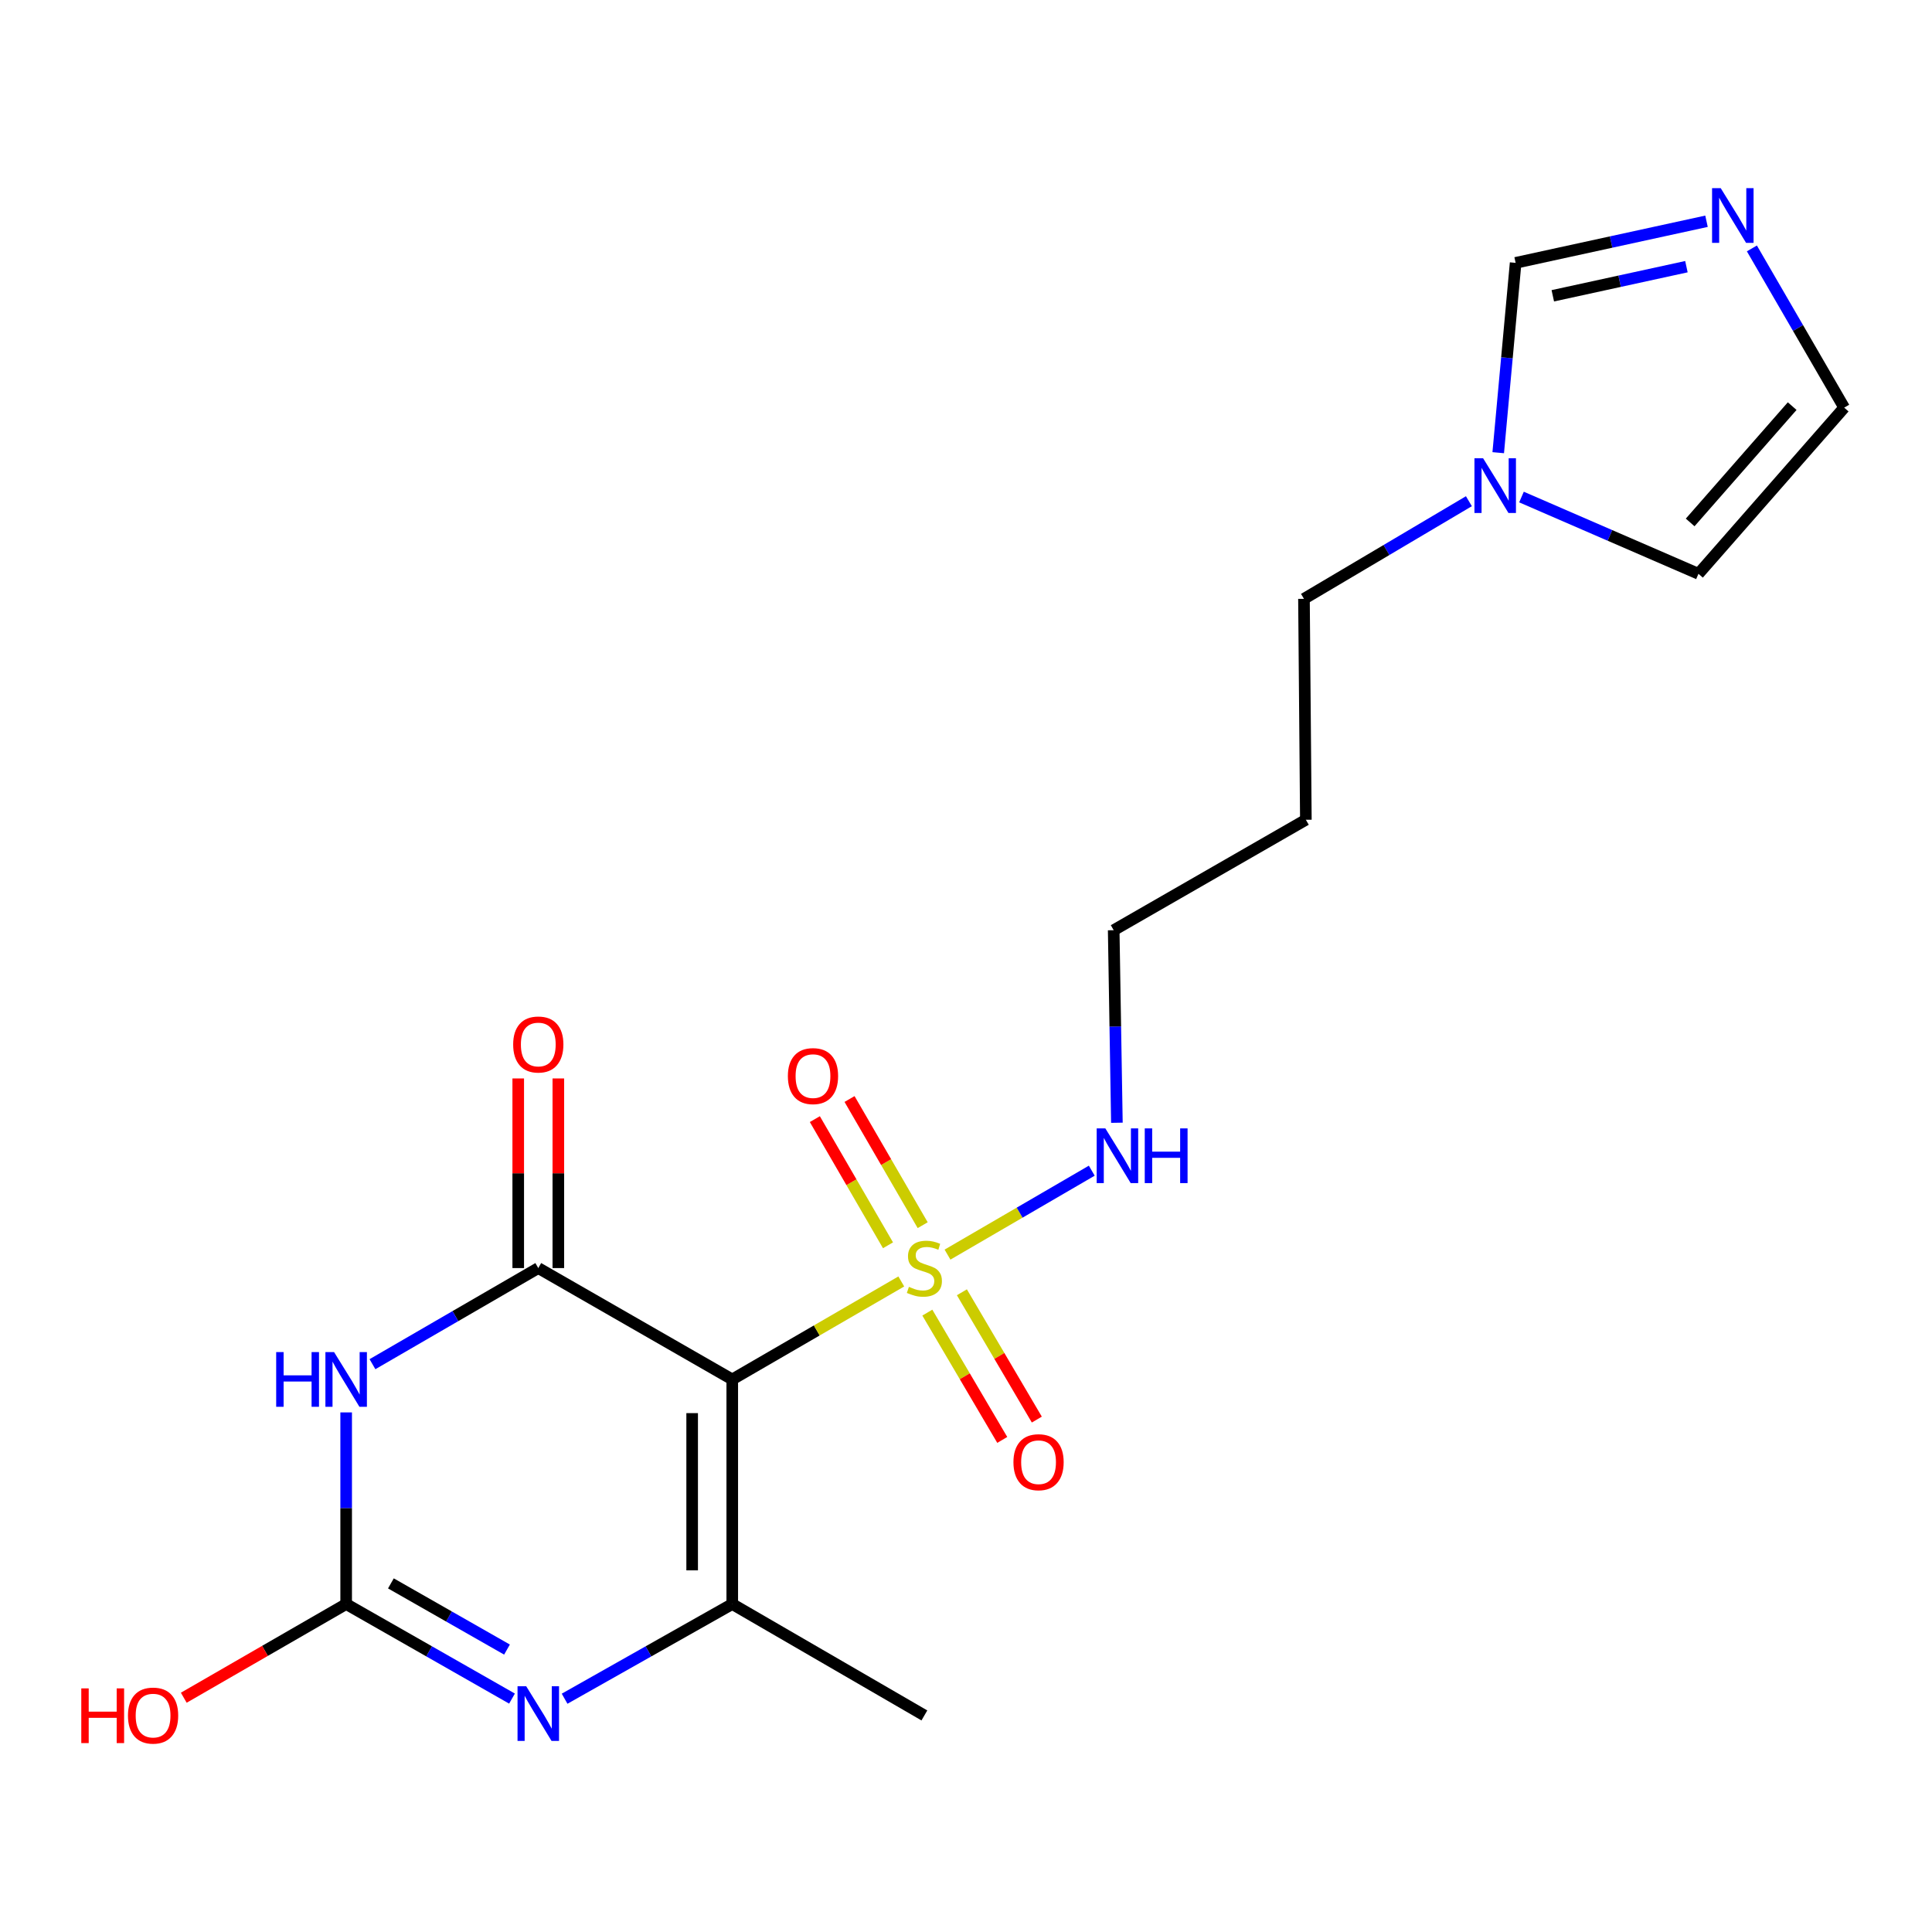 <?xml version='1.0' encoding='iso-8859-1'?>
<svg version='1.1' baseProfile='full'
              xmlns='http://www.w3.org/2000/svg'
                      xmlns:rdkit='http://www.rdkit.org/xml'
                      xmlns:xlink='http://www.w3.org/1999/xlink'
                  xml:space='preserve'
width='1000px' height='1000px' viewBox='0 0 1000 1000'>
<!-- END OF HEADER -->
<rect style='opacity:1.0;fill:#FFFFFF;stroke:none' width='1000' height='1000' x='0' y='0'> </rect>
<path class='bond-0' d='M 379.015,713.995 L 422.76,688.638' style='fill:none;fill-rule:evenodd;stroke:#000000;stroke-width:6px;stroke-linecap:butt;stroke-linejoin:miter;stroke-opacity:1' />
<path class='bond-0' d='M 422.76,688.638 L 466.504,663.281' style='fill:none;fill-rule:evenodd;stroke:#CCCC00;stroke-width:6px;stroke-linecap:butt;stroke-linejoin:miter;stroke-opacity:1' />
<path class='bond-1' d='M 379.015,713.995 L 278.616,656.352' style='fill:none;fill-rule:evenodd;stroke:#000000;stroke-width:6px;stroke-linecap:butt;stroke-linejoin:miter;stroke-opacity:1' />
<path class='bond-3' d='M 379.015,713.995 L 379.015,830.249' style='fill:none;fill-rule:evenodd;stroke:#000000;stroke-width:6px;stroke-linecap:butt;stroke-linejoin:miter;stroke-opacity:1' />
<path class='bond-3' d='M 358.259,731.433 L 358.259,812.811' style='fill:none;fill-rule:evenodd;stroke:#000000;stroke-width:6px;stroke-linecap:butt;stroke-linejoin:miter;stroke-opacity:1' />
<path class='bond-9' d='M 477.583,634.153 L 458.651,601.499' style='fill:none;fill-rule:evenodd;stroke:#CCCC00;stroke-width:6px;stroke-linecap:butt;stroke-linejoin:miter;stroke-opacity:1' />
<path class='bond-9' d='M 458.651,601.499 L 439.72,568.846' style='fill:none;fill-rule:evenodd;stroke:#FF0000;stroke-width:6px;stroke-linecap:butt;stroke-linejoin:miter;stroke-opacity:1' />
<path class='bond-9' d='M 459.627,644.563 L 440.695,611.91' style='fill:none;fill-rule:evenodd;stroke:#CCCC00;stroke-width:6px;stroke-linecap:butt;stroke-linejoin:miter;stroke-opacity:1' />
<path class='bond-9' d='M 440.695,611.91 L 421.764,579.257' style='fill:none;fill-rule:evenodd;stroke:#FF0000;stroke-width:6px;stroke-linecap:butt;stroke-linejoin:miter;stroke-opacity:1' />
<path class='bond-10' d='M 479.987,679.408 L 499.379,712.354' style='fill:none;fill-rule:evenodd;stroke:#CCCC00;stroke-width:6px;stroke-linecap:butt;stroke-linejoin:miter;stroke-opacity:1' />
<path class='bond-10' d='M 499.379,712.354 L 518.771,745.299' style='fill:none;fill-rule:evenodd;stroke:#FF0000;stroke-width:6px;stroke-linecap:butt;stroke-linejoin:miter;stroke-opacity:1' />
<path class='bond-10' d='M 497.874,668.88 L 517.266,701.825' style='fill:none;fill-rule:evenodd;stroke:#CCCC00;stroke-width:6px;stroke-linecap:butt;stroke-linejoin:miter;stroke-opacity:1' />
<path class='bond-10' d='M 517.266,701.825 L 536.658,734.77' style='fill:none;fill-rule:evenodd;stroke:#FF0000;stroke-width:6px;stroke-linecap:butt;stroke-linejoin:miter;stroke-opacity:1' />
<path class='bond-12' d='M 490.428,649.387 L 527.764,627.664' style='fill:none;fill-rule:evenodd;stroke:#CCCC00;stroke-width:6px;stroke-linecap:butt;stroke-linejoin:miter;stroke-opacity:1' />
<path class='bond-12' d='M 527.764,627.664 L 565.1,605.942' style='fill:none;fill-rule:evenodd;stroke:#0000FF;stroke-width:6px;stroke-linecap:butt;stroke-linejoin:miter;stroke-opacity:1' />
<path class='bond-2' d='M 278.616,656.352 L 235.701,681.227' style='fill:none;fill-rule:evenodd;stroke:#000000;stroke-width:6px;stroke-linecap:butt;stroke-linejoin:miter;stroke-opacity:1' />
<path class='bond-2' d='M 235.701,681.227 L 192.787,706.103' style='fill:none;fill-rule:evenodd;stroke:#0000FF;stroke-width:6px;stroke-linecap:butt;stroke-linejoin:miter;stroke-opacity:1' />
<path class='bond-11' d='M 288.993,656.352 L 288.993,607.277' style='fill:none;fill-rule:evenodd;stroke:#000000;stroke-width:6px;stroke-linecap:butt;stroke-linejoin:miter;stroke-opacity:1' />
<path class='bond-11' d='M 288.993,607.277 L 288.993,558.202' style='fill:none;fill-rule:evenodd;stroke:#FF0000;stroke-width:6px;stroke-linecap:butt;stroke-linejoin:miter;stroke-opacity:1' />
<path class='bond-11' d='M 268.238,656.352 L 268.238,607.277' style='fill:none;fill-rule:evenodd;stroke:#000000;stroke-width:6px;stroke-linecap:butt;stroke-linejoin:miter;stroke-opacity:1' />
<path class='bond-11' d='M 268.238,607.277 L 268.238,558.202' style='fill:none;fill-rule:evenodd;stroke:#FF0000;stroke-width:6px;stroke-linecap:butt;stroke-linejoin:miter;stroke-opacity:1' />
<path class='bond-20' d='M 179.173,731.061 L 179.173,780.655' style='fill:none;fill-rule:evenodd;stroke:#0000FF;stroke-width:6px;stroke-linecap:butt;stroke-linejoin:miter;stroke-opacity:1' />
<path class='bond-20' d='M 179.173,780.655 L 179.173,830.249' style='fill:none;fill-rule:evenodd;stroke:#000000;stroke-width:6px;stroke-linecap:butt;stroke-linejoin:miter;stroke-opacity:1' />
<path class='bond-4' d='M 379.015,830.249 L 335.627,854.751' style='fill:none;fill-rule:evenodd;stroke:#000000;stroke-width:6px;stroke-linecap:butt;stroke-linejoin:miter;stroke-opacity:1' />
<path class='bond-4' d='M 335.627,854.751 L 292.238,879.254' style='fill:none;fill-rule:evenodd;stroke:#0000FF;stroke-width:6px;stroke-linecap:butt;stroke-linejoin:miter;stroke-opacity:1' />
<path class='bond-16' d='M 379.015,830.249 L 478.458,887.904' style='fill:none;fill-rule:evenodd;stroke:#000000;stroke-width:6px;stroke-linecap:butt;stroke-linejoin:miter;stroke-opacity:1' />
<path class='bond-5' d='M 265.014,879.191 L 222.093,854.72' style='fill:none;fill-rule:evenodd;stroke:#0000FF;stroke-width:6px;stroke-linecap:butt;stroke-linejoin:miter;stroke-opacity:1' />
<path class='bond-5' d='M 222.093,854.72 L 179.173,830.249' style='fill:none;fill-rule:evenodd;stroke:#000000;stroke-width:6px;stroke-linecap:butt;stroke-linejoin:miter;stroke-opacity:1' />
<path class='bond-5' d='M 262.418,853.819 L 232.374,836.689' style='fill:none;fill-rule:evenodd;stroke:#0000FF;stroke-width:6px;stroke-linecap:butt;stroke-linejoin:miter;stroke-opacity:1' />
<path class='bond-5' d='M 232.374,836.689 L 202.329,819.56' style='fill:none;fill-rule:evenodd;stroke:#000000;stroke-width:6px;stroke-linecap:butt;stroke-linejoin:miter;stroke-opacity:1' />
<path class='bond-15' d='M 179.173,830.249 L 137.146,854.494' style='fill:none;fill-rule:evenodd;stroke:#000000;stroke-width:6px;stroke-linecap:butt;stroke-linejoin:miter;stroke-opacity:1' />
<path class='bond-15' d='M 137.146,854.494 L 95.119,878.74' style='fill:none;fill-rule:evenodd;stroke:#FF0000;stroke-width:6px;stroke-linecap:butt;stroke-linejoin:miter;stroke-opacity:1' />
<path class='bond-6' d='M 883.286,114.519 L 833.887,125.287' style='fill:none;fill-rule:evenodd;stroke:#0000FF;stroke-width:6px;stroke-linecap:butt;stroke-linejoin:miter;stroke-opacity:1' />
<path class='bond-6' d='M 833.887,125.287 L 784.488,136.054' style='fill:none;fill-rule:evenodd;stroke:#000000;stroke-width:6px;stroke-linecap:butt;stroke-linejoin:miter;stroke-opacity:1' />
<path class='bond-6' d='M 872.887,138.029 L 838.307,145.566' style='fill:none;fill-rule:evenodd;stroke:#0000FF;stroke-width:6px;stroke-linecap:butt;stroke-linejoin:miter;stroke-opacity:1' />
<path class='bond-6' d='M 838.307,145.566 L 803.728,153.103' style='fill:none;fill-rule:evenodd;stroke:#000000;stroke-width:6px;stroke-linecap:butt;stroke-linejoin:miter;stroke-opacity:1' />
<path class='bond-21' d='M 906.776,128.585 L 930.661,169.789' style='fill:none;fill-rule:evenodd;stroke:#0000FF;stroke-width:6px;stroke-linecap:butt;stroke-linejoin:miter;stroke-opacity:1' />
<path class='bond-21' d='M 930.661,169.789 L 954.545,210.994' style='fill:none;fill-rule:evenodd;stroke:#000000;stroke-width:6px;stroke-linecap:butt;stroke-linejoin:miter;stroke-opacity:1' />
<path class='bond-7' d='M 760.298,259.424 L 717.615,284.694' style='fill:none;fill-rule:evenodd;stroke:#0000FF;stroke-width:6px;stroke-linecap:butt;stroke-linejoin:miter;stroke-opacity:1' />
<path class='bond-7' d='M 717.615,284.694 L 674.933,309.963' style='fill:none;fill-rule:evenodd;stroke:#000000;stroke-width:6px;stroke-linecap:butt;stroke-linejoin:miter;stroke-opacity:1' />
<path class='bond-8' d='M 775.478,234.308 L 779.983,185.181' style='fill:none;fill-rule:evenodd;stroke:#0000FF;stroke-width:6px;stroke-linecap:butt;stroke-linejoin:miter;stroke-opacity:1' />
<path class='bond-8' d='M 779.983,185.181 L 784.488,136.054' style='fill:none;fill-rule:evenodd;stroke:#000000;stroke-width:6px;stroke-linecap:butt;stroke-linejoin:miter;stroke-opacity:1' />
<path class='bond-14' d='M 787.521,257.266 L 833.321,277.134' style='fill:none;fill-rule:evenodd;stroke:#0000FF;stroke-width:6px;stroke-linecap:butt;stroke-linejoin:miter;stroke-opacity:1' />
<path class='bond-14' d='M 833.321,277.134 L 879.122,297.003' style='fill:none;fill-rule:evenodd;stroke:#000000;stroke-width:6px;stroke-linecap:butt;stroke-linejoin:miter;stroke-opacity:1' />
<path class='bond-19' d='M 578.101,581.134 L 577.274,531.304' style='fill:none;fill-rule:evenodd;stroke:#0000FF;stroke-width:6px;stroke-linecap:butt;stroke-linejoin:miter;stroke-opacity:1' />
<path class='bond-19' d='M 577.274,531.304 L 576.447,481.474' style='fill:none;fill-rule:evenodd;stroke:#000000;stroke-width:6px;stroke-linecap:butt;stroke-linejoin:miter;stroke-opacity:1' />
<path class='bond-13' d='M 954.545,210.994 L 879.122,297.003' style='fill:none;fill-rule:evenodd;stroke:#000000;stroke-width:6px;stroke-linecap:butt;stroke-linejoin:miter;stroke-opacity:1' />
<path class='bond-13' d='M 927.627,210.21 L 874.83,270.416' style='fill:none;fill-rule:evenodd;stroke:#000000;stroke-width:6px;stroke-linecap:butt;stroke-linejoin:miter;stroke-opacity:1' />
<path class='bond-17' d='M 674.933,309.963 L 675.913,424.304' style='fill:none;fill-rule:evenodd;stroke:#000000;stroke-width:6px;stroke-linecap:butt;stroke-linejoin:miter;stroke-opacity:1' />
<path class='bond-18' d='M 675.913,424.304 L 576.447,481.474' style='fill:none;fill-rule:evenodd;stroke:#000000;stroke-width:6px;stroke-linecap:butt;stroke-linejoin:miter;stroke-opacity:1' />
<path  class='atom-1' d='M 470.458 666.072
Q 470.778 666.192, 472.098 666.752
Q 473.418 667.312, 474.858 667.672
Q 476.338 667.992, 477.778 667.992
Q 480.458 667.992, 482.018 666.712
Q 483.578 665.392, 483.578 663.112
Q 483.578 661.552, 482.778 660.592
Q 482.018 659.632, 480.818 659.112
Q 479.618 658.592, 477.618 657.992
Q 475.098 657.232, 473.578 656.512
Q 472.098 655.792, 471.018 654.272
Q 469.978 652.752, 469.978 650.192
Q 469.978 646.632, 472.378 644.432
Q 474.818 642.232, 479.618 642.232
Q 482.898 642.232, 486.618 643.792
L 485.698 646.872
Q 482.298 645.472, 479.738 645.472
Q 476.978 645.472, 475.458 646.632
Q 473.938 647.752, 473.978 649.712
Q 473.978 651.232, 474.738 652.152
Q 475.538 653.072, 476.658 653.592
Q 477.818 654.112, 479.738 654.712
Q 482.298 655.512, 483.818 656.312
Q 485.338 657.112, 486.418 658.752
Q 487.538 660.352, 487.538 663.112
Q 487.538 667.032, 484.898 669.152
Q 482.298 671.232, 477.938 671.232
Q 475.418 671.232, 473.498 670.672
Q 471.618 670.152, 469.378 669.232
L 470.458 666.072
' fill='#CCCC00'/>
<path  class='atom-3' d='M 142.953 699.835
L 146.793 699.835
L 146.793 711.875
L 161.273 711.875
L 161.273 699.835
L 165.113 699.835
L 165.113 728.155
L 161.273 728.155
L 161.273 715.075
L 146.793 715.075
L 146.793 728.155
L 142.953 728.155
L 142.953 699.835
' fill='#0000FF'/>
<path  class='atom-3' d='M 172.913 699.835
L 182.193 714.835
Q 183.113 716.315, 184.593 718.995
Q 186.073 721.675, 186.153 721.835
L 186.153 699.835
L 189.913 699.835
L 189.913 728.155
L 186.033 728.155
L 176.073 711.755
Q 174.913 709.835, 173.673 707.635
Q 172.473 705.435, 172.113 704.755
L 172.113 728.155
L 168.433 728.155
L 168.433 699.835
L 172.913 699.835
' fill='#0000FF'/>
<path  class='atom-5' d='M 272.356 872.787
L 281.636 887.787
Q 282.556 889.267, 284.036 891.947
Q 285.516 894.627, 285.596 894.787
L 285.596 872.787
L 289.356 872.787
L 289.356 901.107
L 285.476 901.107
L 275.516 884.707
Q 274.356 882.787, 273.116 880.587
Q 271.916 878.387, 271.556 877.707
L 271.556 901.107
L 267.876 901.107
L 267.876 872.787
L 272.356 872.787
' fill='#0000FF'/>
<path  class='atom-7' d='M 890.642 97.391
L 899.922 112.391
Q 900.842 113.871, 902.322 116.551
Q 903.802 119.231, 903.882 119.391
L 903.882 97.391
L 907.642 97.391
L 907.642 125.711
L 903.762 125.711
L 893.802 109.311
Q 892.642 107.391, 891.402 105.191
Q 890.202 102.991, 889.842 102.311
L 889.842 125.711
L 886.162 125.711
L 886.162 97.391
L 890.642 97.391
' fill='#0000FF'/>
<path  class='atom-8' d='M 767.654 237.203
L 776.934 252.203
Q 777.854 253.683, 779.334 256.363
Q 780.814 259.043, 780.894 259.203
L 780.894 237.203
L 784.654 237.203
L 784.654 265.523
L 780.774 265.523
L 770.814 249.123
Q 769.654 247.203, 768.414 245.003
Q 767.214 242.803, 766.854 242.123
L 766.854 265.523
L 763.174 265.523
L 763.174 237.203
L 767.654 237.203
' fill='#0000FF'/>
<path  class='atom-10' d='M 407.803 556.989
Q 407.803 550.189, 411.163 546.389
Q 414.523 542.589, 420.803 542.589
Q 427.083 542.589, 430.443 546.389
Q 433.803 550.189, 433.803 556.989
Q 433.803 563.869, 430.403 567.789
Q 427.003 571.669, 420.803 571.669
Q 414.563 571.669, 411.163 567.789
Q 407.803 563.909, 407.803 556.989
M 420.803 568.469
Q 425.123 568.469, 427.443 565.589
Q 429.803 562.669, 429.803 556.989
Q 429.803 551.429, 427.443 548.629
Q 425.123 545.789, 420.803 545.789
Q 416.483 545.789, 414.123 548.589
Q 411.803 551.389, 411.803 556.989
Q 411.803 562.709, 414.123 565.589
Q 416.483 568.469, 420.803 568.469
' fill='#FF0000'/>
<path  class='atom-11' d='M 524.553 756.831
Q 524.553 750.031, 527.913 746.231
Q 531.273 742.431, 537.553 742.431
Q 543.833 742.431, 547.193 746.231
Q 550.553 750.031, 550.553 756.831
Q 550.553 763.711, 547.153 767.631
Q 543.753 771.511, 537.553 771.511
Q 531.313 771.511, 527.913 767.631
Q 524.553 763.751, 524.553 756.831
M 537.553 768.311
Q 541.873 768.311, 544.193 765.431
Q 546.553 762.511, 546.553 756.831
Q 546.553 751.271, 544.193 748.471
Q 541.873 745.631, 537.553 745.631
Q 533.233 745.631, 530.873 748.431
Q 528.553 751.231, 528.553 756.831
Q 528.553 762.551, 530.873 765.431
Q 533.233 768.311, 537.553 768.311
' fill='#FF0000'/>
<path  class='atom-12' d='M 265.616 540.627
Q 265.616 533.827, 268.976 530.027
Q 272.336 526.227, 278.616 526.227
Q 284.896 526.227, 288.256 530.027
Q 291.616 533.827, 291.616 540.627
Q 291.616 547.507, 288.216 551.427
Q 284.816 555.307, 278.616 555.307
Q 272.376 555.307, 268.976 551.427
Q 265.616 547.547, 265.616 540.627
M 278.616 552.107
Q 282.936 552.107, 285.256 549.227
Q 287.616 546.307, 287.616 540.627
Q 287.616 535.067, 285.256 532.267
Q 282.936 529.427, 278.616 529.427
Q 274.296 529.427, 271.936 532.227
Q 269.616 535.027, 269.616 540.627
Q 269.616 546.347, 271.936 549.227
Q 274.296 552.107, 278.616 552.107
' fill='#FF0000'/>
<path  class='atom-13' d='M 572.124 584.053
L 581.404 599.053
Q 582.324 600.533, 583.804 603.213
Q 585.284 605.893, 585.364 606.053
L 585.364 584.053
L 589.124 584.053
L 589.124 612.373
L 585.244 612.373
L 575.284 595.973
Q 574.124 594.053, 572.884 591.853
Q 571.684 589.653, 571.324 588.973
L 571.324 612.373
L 567.644 612.373
L 567.644 584.053
L 572.124 584.053
' fill='#0000FF'/>
<path  class='atom-13' d='M 592.524 584.053
L 596.364 584.053
L 596.364 596.093
L 610.844 596.093
L 610.844 584.053
L 614.684 584.053
L 614.684 612.373
L 610.844 612.373
L 610.844 599.293
L 596.364 599.293
L 596.364 612.373
L 592.524 612.373
L 592.524 584.053
' fill='#0000FF'/>
<path  class='atom-16' d='M 42.075 873.904
L 45.915 873.904
L 45.915 885.944
L 60.395 885.944
L 60.395 873.904
L 64.235 873.904
L 64.235 902.224
L 60.395 902.224
L 60.395 889.144
L 45.915 889.144
L 45.915 902.224
L 42.075 902.224
L 42.075 873.904
' fill='#FF0000'/>
<path  class='atom-16' d='M 66.235 887.984
Q 66.235 881.184, 69.595 877.384
Q 72.955 873.584, 79.235 873.584
Q 85.515 873.584, 88.875 877.384
Q 92.235 881.184, 92.235 887.984
Q 92.235 894.864, 88.835 898.784
Q 85.435 902.664, 79.235 902.664
Q 72.995 902.664, 69.595 898.784
Q 66.235 894.904, 66.235 887.984
M 79.235 899.464
Q 83.555 899.464, 85.875 896.584
Q 88.235 893.664, 88.235 887.984
Q 88.235 882.424, 85.875 879.624
Q 83.555 876.784, 79.235 876.784
Q 74.915 876.784, 72.555 879.584
Q 70.235 882.384, 70.235 887.984
Q 70.235 893.704, 72.555 896.584
Q 74.915 899.464, 79.235 899.464
' fill='#FF0000'/>
</svg>
